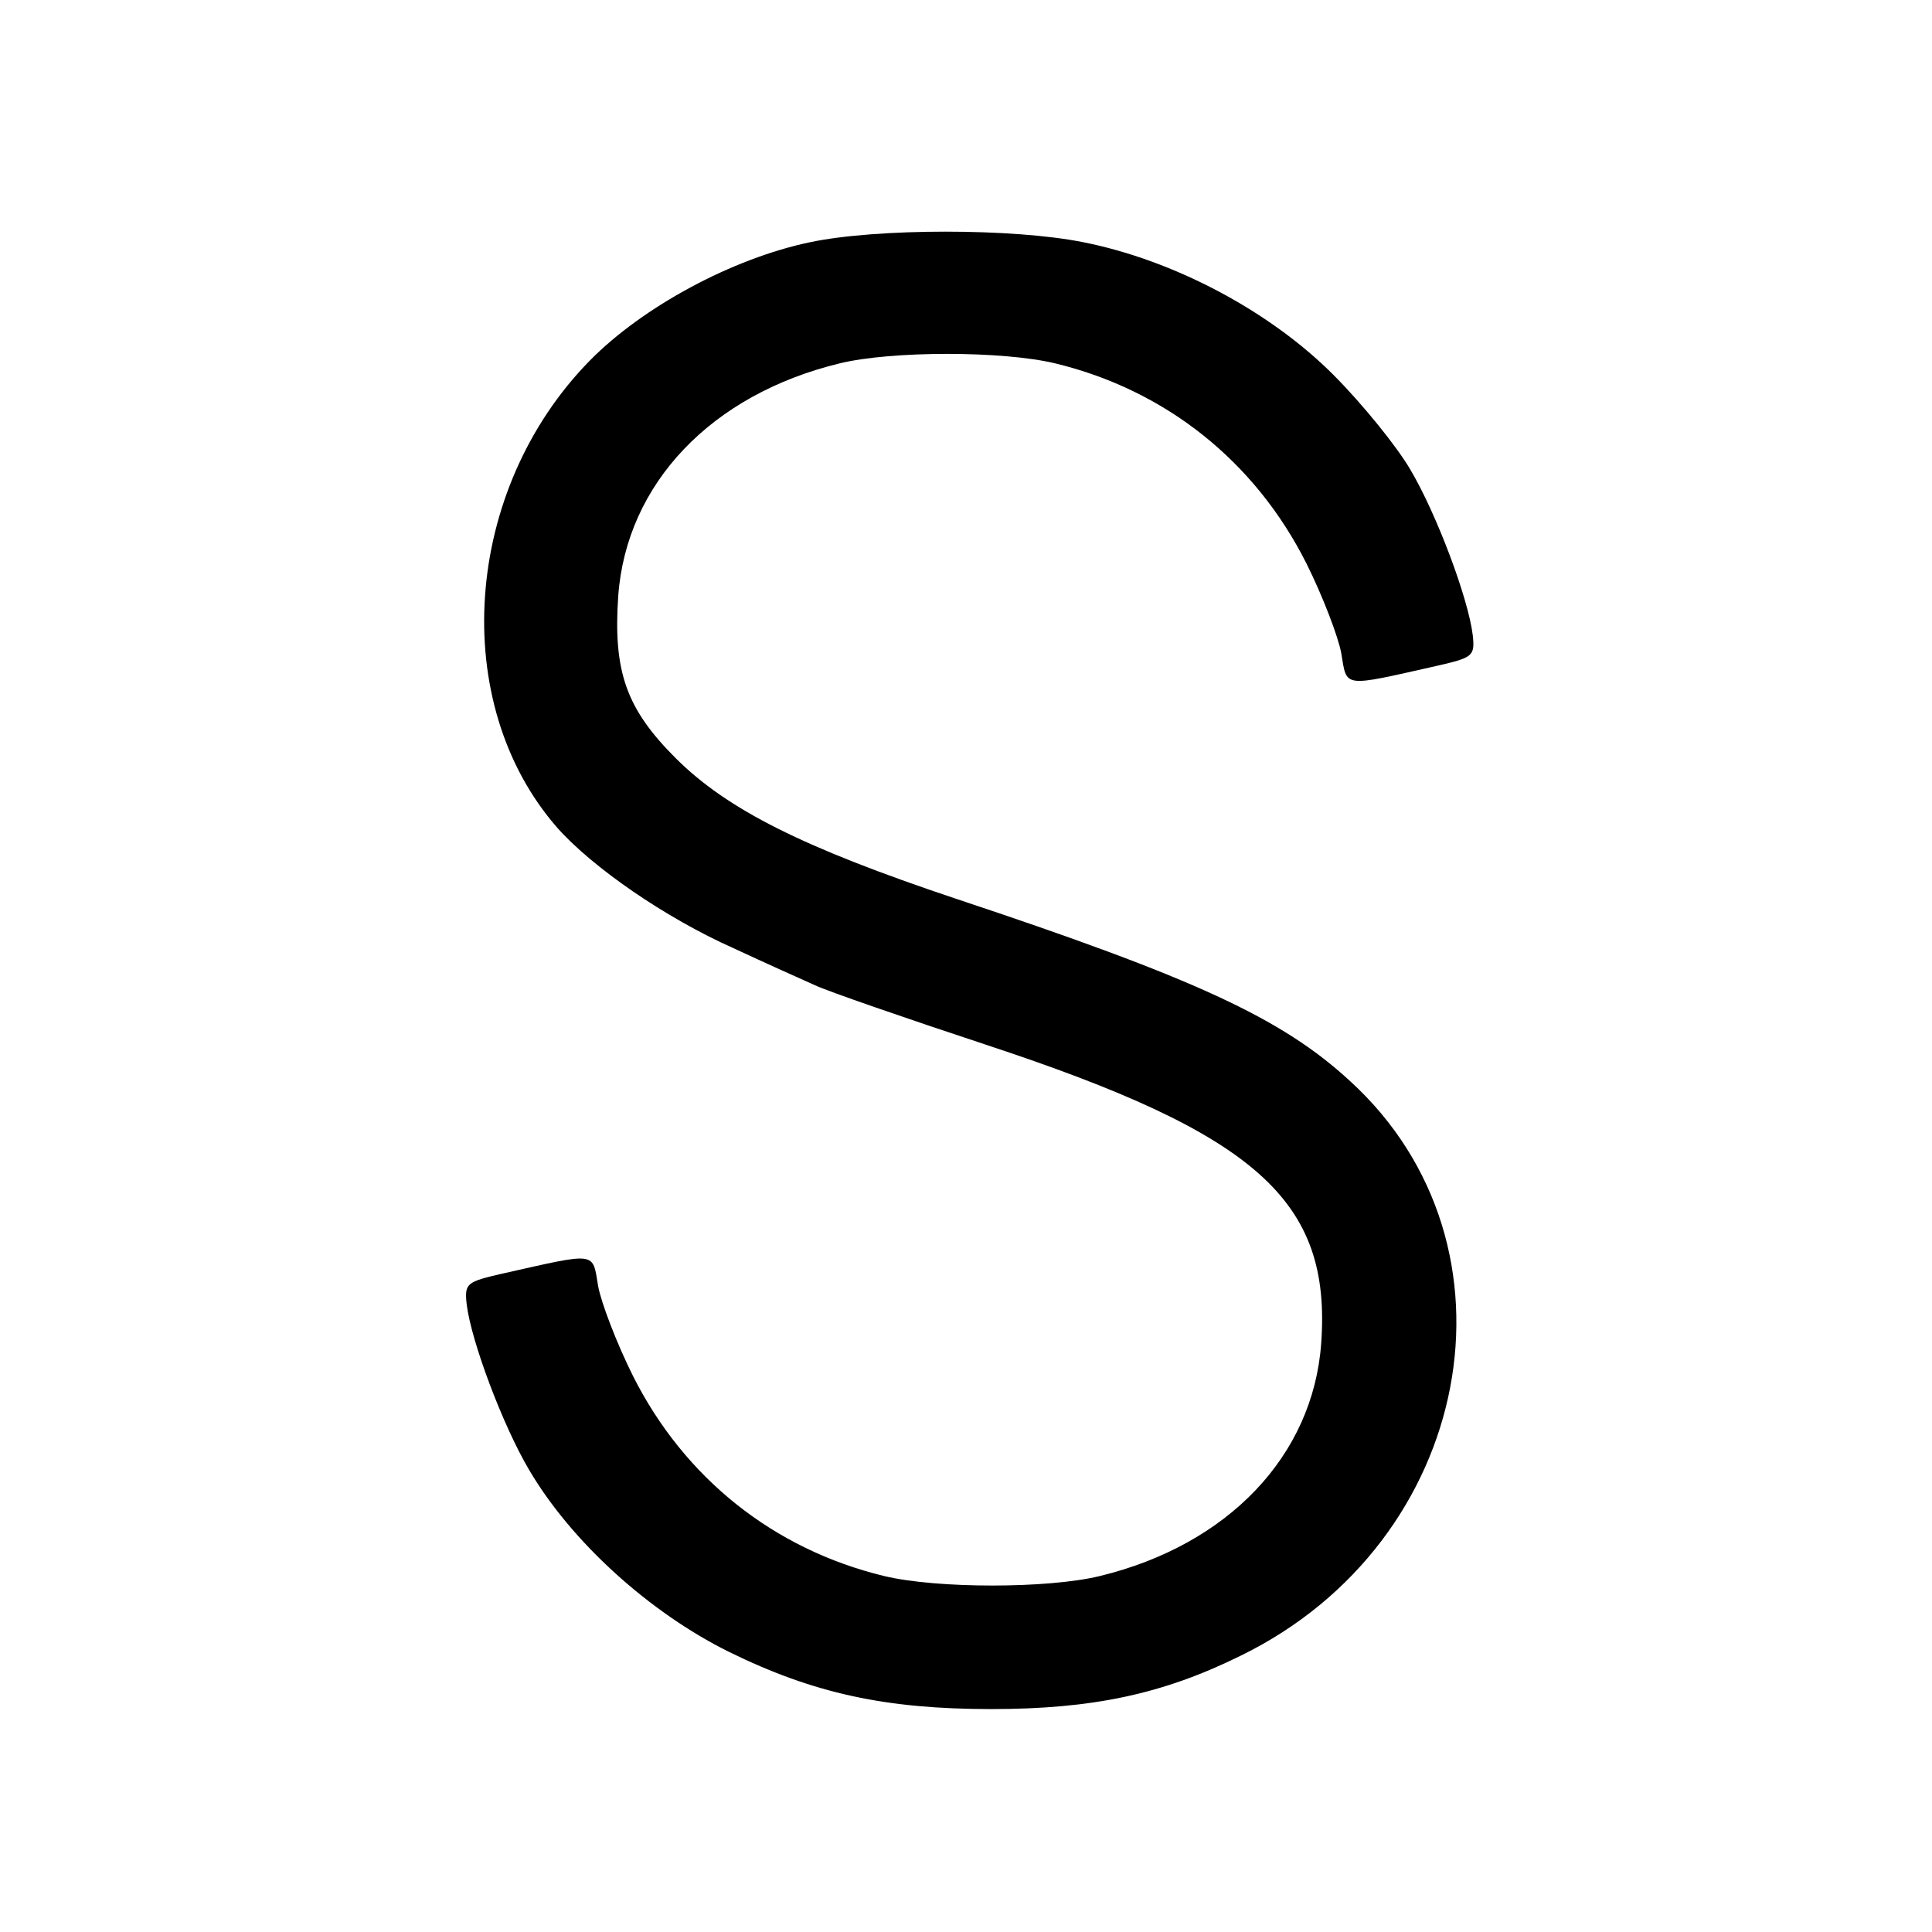 <?xml version="1.0" standalone="no"?>
<!DOCTYPE svg PUBLIC "-//W3C//DTD SVG 20010904//EN"
 "http://www.w3.org/TR/2001/REC-SVG-20010904/DTD/svg10.dtd">
<svg version="1.0" xmlns="http://www.w3.org/2000/svg"
 width="260pt" height="260pt" viewBox="0 0 260 260"
 preserveAspectRatio="xMidYMid meet">
<g transform="translate(0,260) scale(0.1,-0.1)"
fill="#000000" stroke="none">
<path d="M1090 2274 c-105 -22 -225 -87 -296 -159 -171 -174 -191 -461 -44
-629 47 -53 145 -121 237 -162 43 -20 92 -42 110 -50 17 -8 121 -44 230 -80
364 -120 465 -209 451 -402 -11 -151 -125 -271 -298 -313 -70 -17 -219 -17
-290 0 -149 36 -269 132 -338 269 -22 44 -43 99 -47 121 -8 47 0 46 -129 17
-48 -11 -51 -13 -48 -41 6 -50 49 -164 84 -223 57 -97 162 -192 269 -245 114
-56 211 -77 353 -77 136 0 231 20 336 72 313 153 389 552 147 773 -92 85 -210
139 -532 246 -203 68 -306 119 -376 189 -66 66 -84 116 -77 218 11 151 125
271 298 313 70 17 219 17 290 0 149 -36 269 -132 338 -269 22 -44 43 -99 47
-121 8 -47 0 -46 129 -17 48 11 51 13 48 41 -6 50 -49 164 -84 223 -18 31 -65
89 -104 128 -86 86 -215 154 -336 178 -94 19 -278 19 -368 0z"/>
</g>
</svg>
